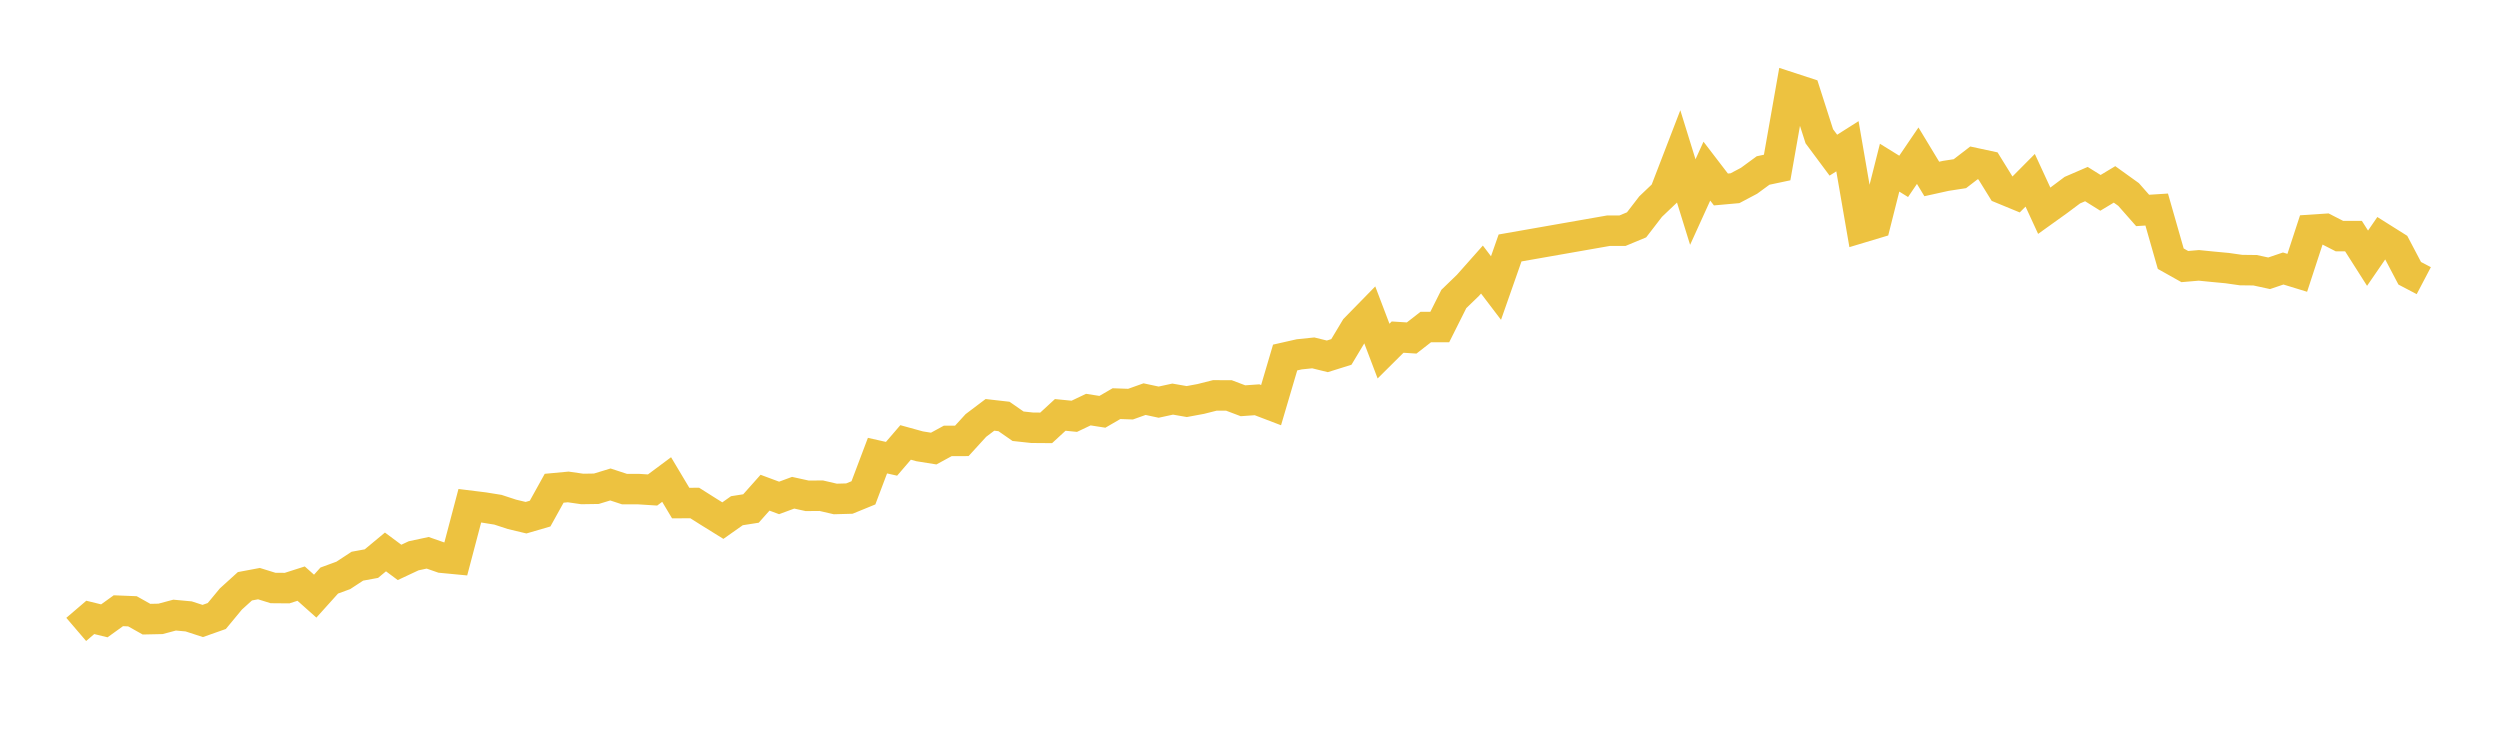 <svg width="164" height="48" xmlns="http://www.w3.org/2000/svg" xmlns:xlink="http://www.w3.org/1999/xlink"><path fill="none" stroke="rgb(237,194,64)" stroke-width="2" d="M5,41.29L5.922,40.501L6.844,40.727L7.766,40.064L8.689,40.101L9.611,40.618L10.533,40.598L11.455,40.351L12.377,40.436L13.299,40.736L14.222,40.41L15.144,39.296L16.066,38.459L16.988,38.286L17.91,38.572L18.832,38.58L19.754,38.285L20.677,39.107L21.599,38.084L22.521,37.746L23.443,37.142L24.365,36.973L25.287,36.207L26.21,36.893L27.132,36.461L28.054,36.263L28.976,36.585L29.898,36.673L30.82,33.177L31.743,33.291L32.665,33.439L33.587,33.741L34.509,33.961L35.431,33.692L36.353,32.029L37.275,31.943L38.198,32.076L39.12,32.062L40.042,31.781L40.964,32.084L41.886,32.085L42.808,32.144L43.731,31.457L44.653,33.001L45.575,32.997L46.497,33.58L47.419,34.152L48.341,33.502L49.263,33.358L50.186,32.321L51.108,32.664L52.03,32.323L52.952,32.526L53.874,32.518L54.796,32.732L55.719,32.707L56.641,32.33L57.563,29.889L58.485,30.097L59.407,29.024L60.329,29.278L61.251,29.426L62.174,28.923L63.096,28.921L64.018,27.911L64.94,27.215L65.862,27.32L66.784,27.961L67.707,28.061L68.629,28.068L69.551,27.218L70.473,27.309L71.395,26.87L72.317,27.015L73.24,26.479L74.162,26.512L75.084,26.183L76.006,26.381L76.928,26.181L77.85,26.342L78.772,26.171L79.695,25.938L80.617,25.941L81.539,26.29L82.461,26.225L83.383,26.577L84.305,23.453L85.228,23.244L86.15,23.149L87.072,23.376L87.994,23.087L88.916,21.549L89.838,20.606L90.76,23.032L91.683,22.115L92.605,22.173L93.527,21.455L94.449,21.454L95.371,19.613L96.293,18.723L97.216,17.683L98.138,18.896L99.06,16.266L105.515,15.134L106.437,15.133L107.359,14.75L108.281,13.552L109.204,12.674L110.126,10.28L111.048,13.255L111.97,11.227L112.892,12.43L113.814,12.347L114.737,11.859L115.659,11.184L116.581,10.989L117.503,5.761L118.425,6.062L119.347,8.939L120.269,10.179L121.192,9.594L122.114,14.93L123.036,14.653L123.958,10.999L124.88,11.57L125.802,10.213L126.725,11.74L127.647,11.536L128.569,11.394L129.491,10.685L130.413,10.884L131.335,12.376L132.257,12.756L133.18,11.826L134.102,13.825L135.024,13.164L135.946,12.474L136.868,12.076L137.79,12.651L138.713,12.096L139.635,12.759L140.557,13.805L141.479,13.746L142.401,16.97L143.323,17.487L144.246,17.408L145.168,17.5L146.09,17.586L147.012,17.717L147.934,17.728L148.856,17.927L149.778,17.614L150.701,17.897L151.623,15.077L152.545,15.016L153.467,15.488L154.389,15.488L155.311,16.938L156.234,15.594L157.156,16.174L158.078,17.927L159,18.411"></path></svg>